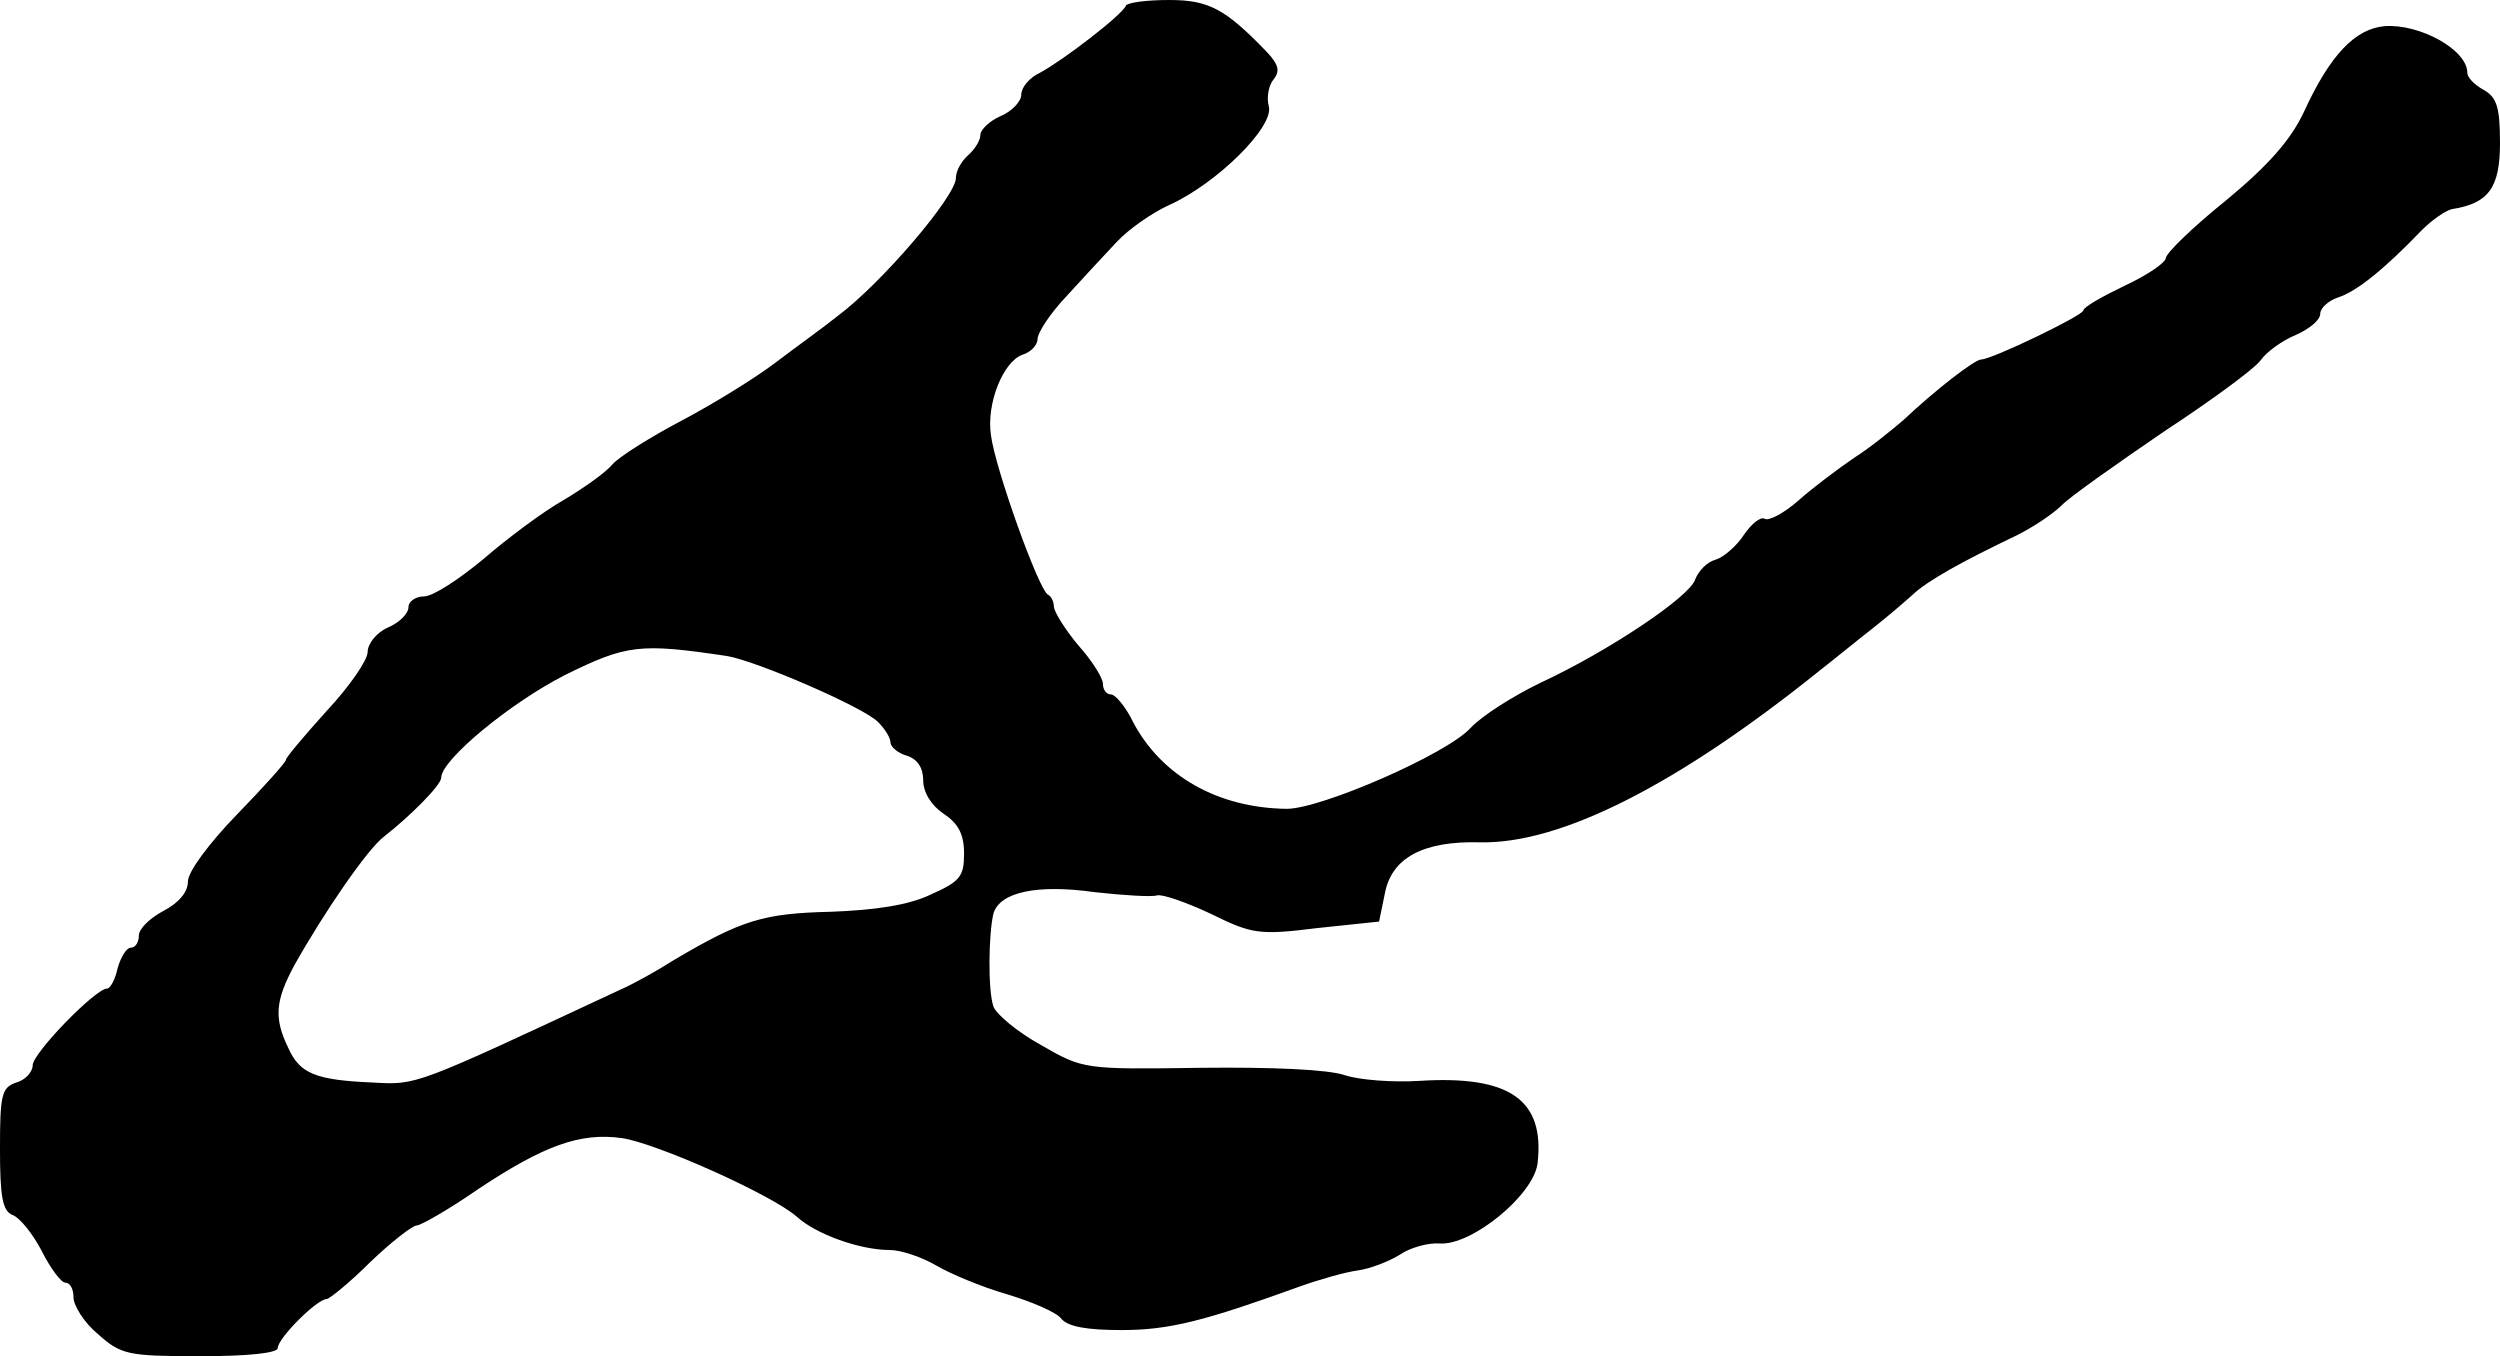 <?xml version="1.0" standalone="no"?>
<!DOCTYPE svg PUBLIC "-//W3C//DTD SVG 20010904//EN"
 "http://www.w3.org/TR/2001/REC-SVG-20010904/DTD/svg10.dtd">
<svg version="1.0" xmlns="http://www.w3.org/2000/svg"
 width="306pt" height="166pt" viewBox="0 0 306 166"
 preserveAspectRatio="xMidYMid meet">
<g transform="translate(0,166) scale(0.1,-0.1)"
fill="#000000" stroke="none">
<path d="M1378 1653 c-4 -11 -77 -67 -105 -82 -13 -6 -23 -18 -23 -27 0 -8
-11 -20 -25 -26 -14 -6 -25 -17 -25 -23 0 -7 -7 -18 -15 -25 -8 -7 -15 -19
-15 -28 0 -22 -91 -129 -145 -169 -16 -13 -51 -38 -76 -57 -25 -19 -77 -51
-115 -71 -38 -20 -76 -44 -84 -53 -8 -10 -35 -29 -60 -44 -25 -14 -69 -47 -98
-72 -30 -25 -62 -46 -73 -46 -10 0 -19 -6 -19 -13 0 -8 -11 -19 -25 -25 -14
-6 -25 -20 -25 -30 0 -10 -22 -42 -50 -72 -27 -30 -50 -57 -50 -60 0 -3 -27
-33 -60 -67 -34 -35 -60 -70 -60 -82 0 -13 -11 -26 -30 -36 -17 -9 -30 -22
-30 -30 0 -8 -4 -15 -10 -15 -5 0 -12 -11 -16 -25 -3 -14 -9 -25 -13 -25 -14
0 -91 -79 -91 -94 0 -8 -9 -18 -20 -21 -18 -6 -20 -15 -20 -81 0 -58 3 -76 15
-81 9 -3 25 -23 36 -44 11 -22 24 -39 29 -39 6 0 10 -8 10 -18 0 -10 13 -31
30 -45 28 -25 36 -27 125 -27 60 0 95 4 95 10 0 12 48 60 60 60 3 0 28 20 53
45 26 25 52 45 57 45 5 0 40 20 76 45 80 53 124 69 175 62 42 -6 183 -69 214
-96 24 -22 78 -41 114 -41 14 0 40 -9 57 -19 17 -10 55 -26 86 -35 30 -9 61
-22 67 -30 8 -10 32 -14 74 -14 58 0 101 11 217 53 25 9 57 18 72 20 15 2 38
11 51 19 13 9 35 15 49 14 39 -3 115 59 120 98 9 78 -34 108 -145 101 -32 -2
-73 1 -91 7 -20 7 -90 10 -176 9 -143 -2 -144 -2 -196 28 -29 16 -55 38 -58
47 -7 20 -6 89 0 114 8 26 53 36 124 26 36 -4 70 -6 76 -4 6 2 35 -8 65 -22
51 -25 59 -27 131 -18 l76 8 7 34 c8 44 47 65 117 63 99 -2 242 71 415 210 18
14 46 37 64 51 18 14 40 33 50 42 18 17 59 40 128 73 18 9 43 25 55 37 11 11
68 51 125 90 58 38 111 77 118 87 7 10 26 24 43 31 16 7 30 18 30 26 0 7 10
16 22 20 22 7 56 34 102 82 13 13 29 24 37 26 45 7 59 26 59 81 0 44 -4 56
-20 65 -11 6 -20 15 -20 21 0 28 -58 60 -101 57 -36 -3 -67 -35 -99 -105 -16
-34 -43 -65 -95 -108 -41 -33 -74 -65 -74 -71 -1 -6 -23 -21 -51 -34 -27 -13
-50 -26 -50 -30 0 -6 -112 -60 -125 -60 -8 0 -57 -38 -95 -74 -14 -12 -41 -34
-60 -46 -19 -13 -50 -36 -68 -52 -18 -16 -37 -26 -42 -23 -5 3 -16 -6 -25 -19
-9 -14 -25 -28 -35 -31 -11 -3 -21 -14 -25 -24 -6 -21 -106 -88 -190 -127 -33
-16 -71 -40 -85 -55 -29 -32 -183 -99 -225 -99 -84 1 -153 40 -188 106 -9 19
-22 34 -27 34 -6 0 -10 6 -10 13 0 7 -13 28 -30 47 -16 19 -29 40 -30 47 0 6
-3 13 -7 15 -11 4 -65 155 -70 195 -6 39 15 91 39 99 10 3 18 12 18 19 0 8 16
32 35 52 19 21 47 51 62 67 15 16 44 36 64 45 58 26 129 96 122 121 -3 11 0
26 6 33 8 10 6 18 -8 33 -51 53 -71 64 -120 64 -27 0 -51 -3 -53 -7z m-488
-796 c36 -6 168 -63 185 -81 8 -8 15 -19 15 -25 0 -5 9 -13 20 -16 13 -4 20
-15 20 -30 0 -15 10 -31 25 -41 18 -12 25 -25 25 -49 0 -28 -5 -34 -41 -50
-27 -13 -68 -19 -122 -21 -83 -2 -109 -10 -192 -59 -22 -14 -51 -30 -65 -36
-255 -119 -249 -117 -304 -114 -70 3 -89 11 -103 42 -18 37 -16 58 7 101 37
66 90 143 110 158 32 25 70 63 70 72 0 22 85 92 152 126 75 37 91 39 198 23z"/>
</g>
</svg>
